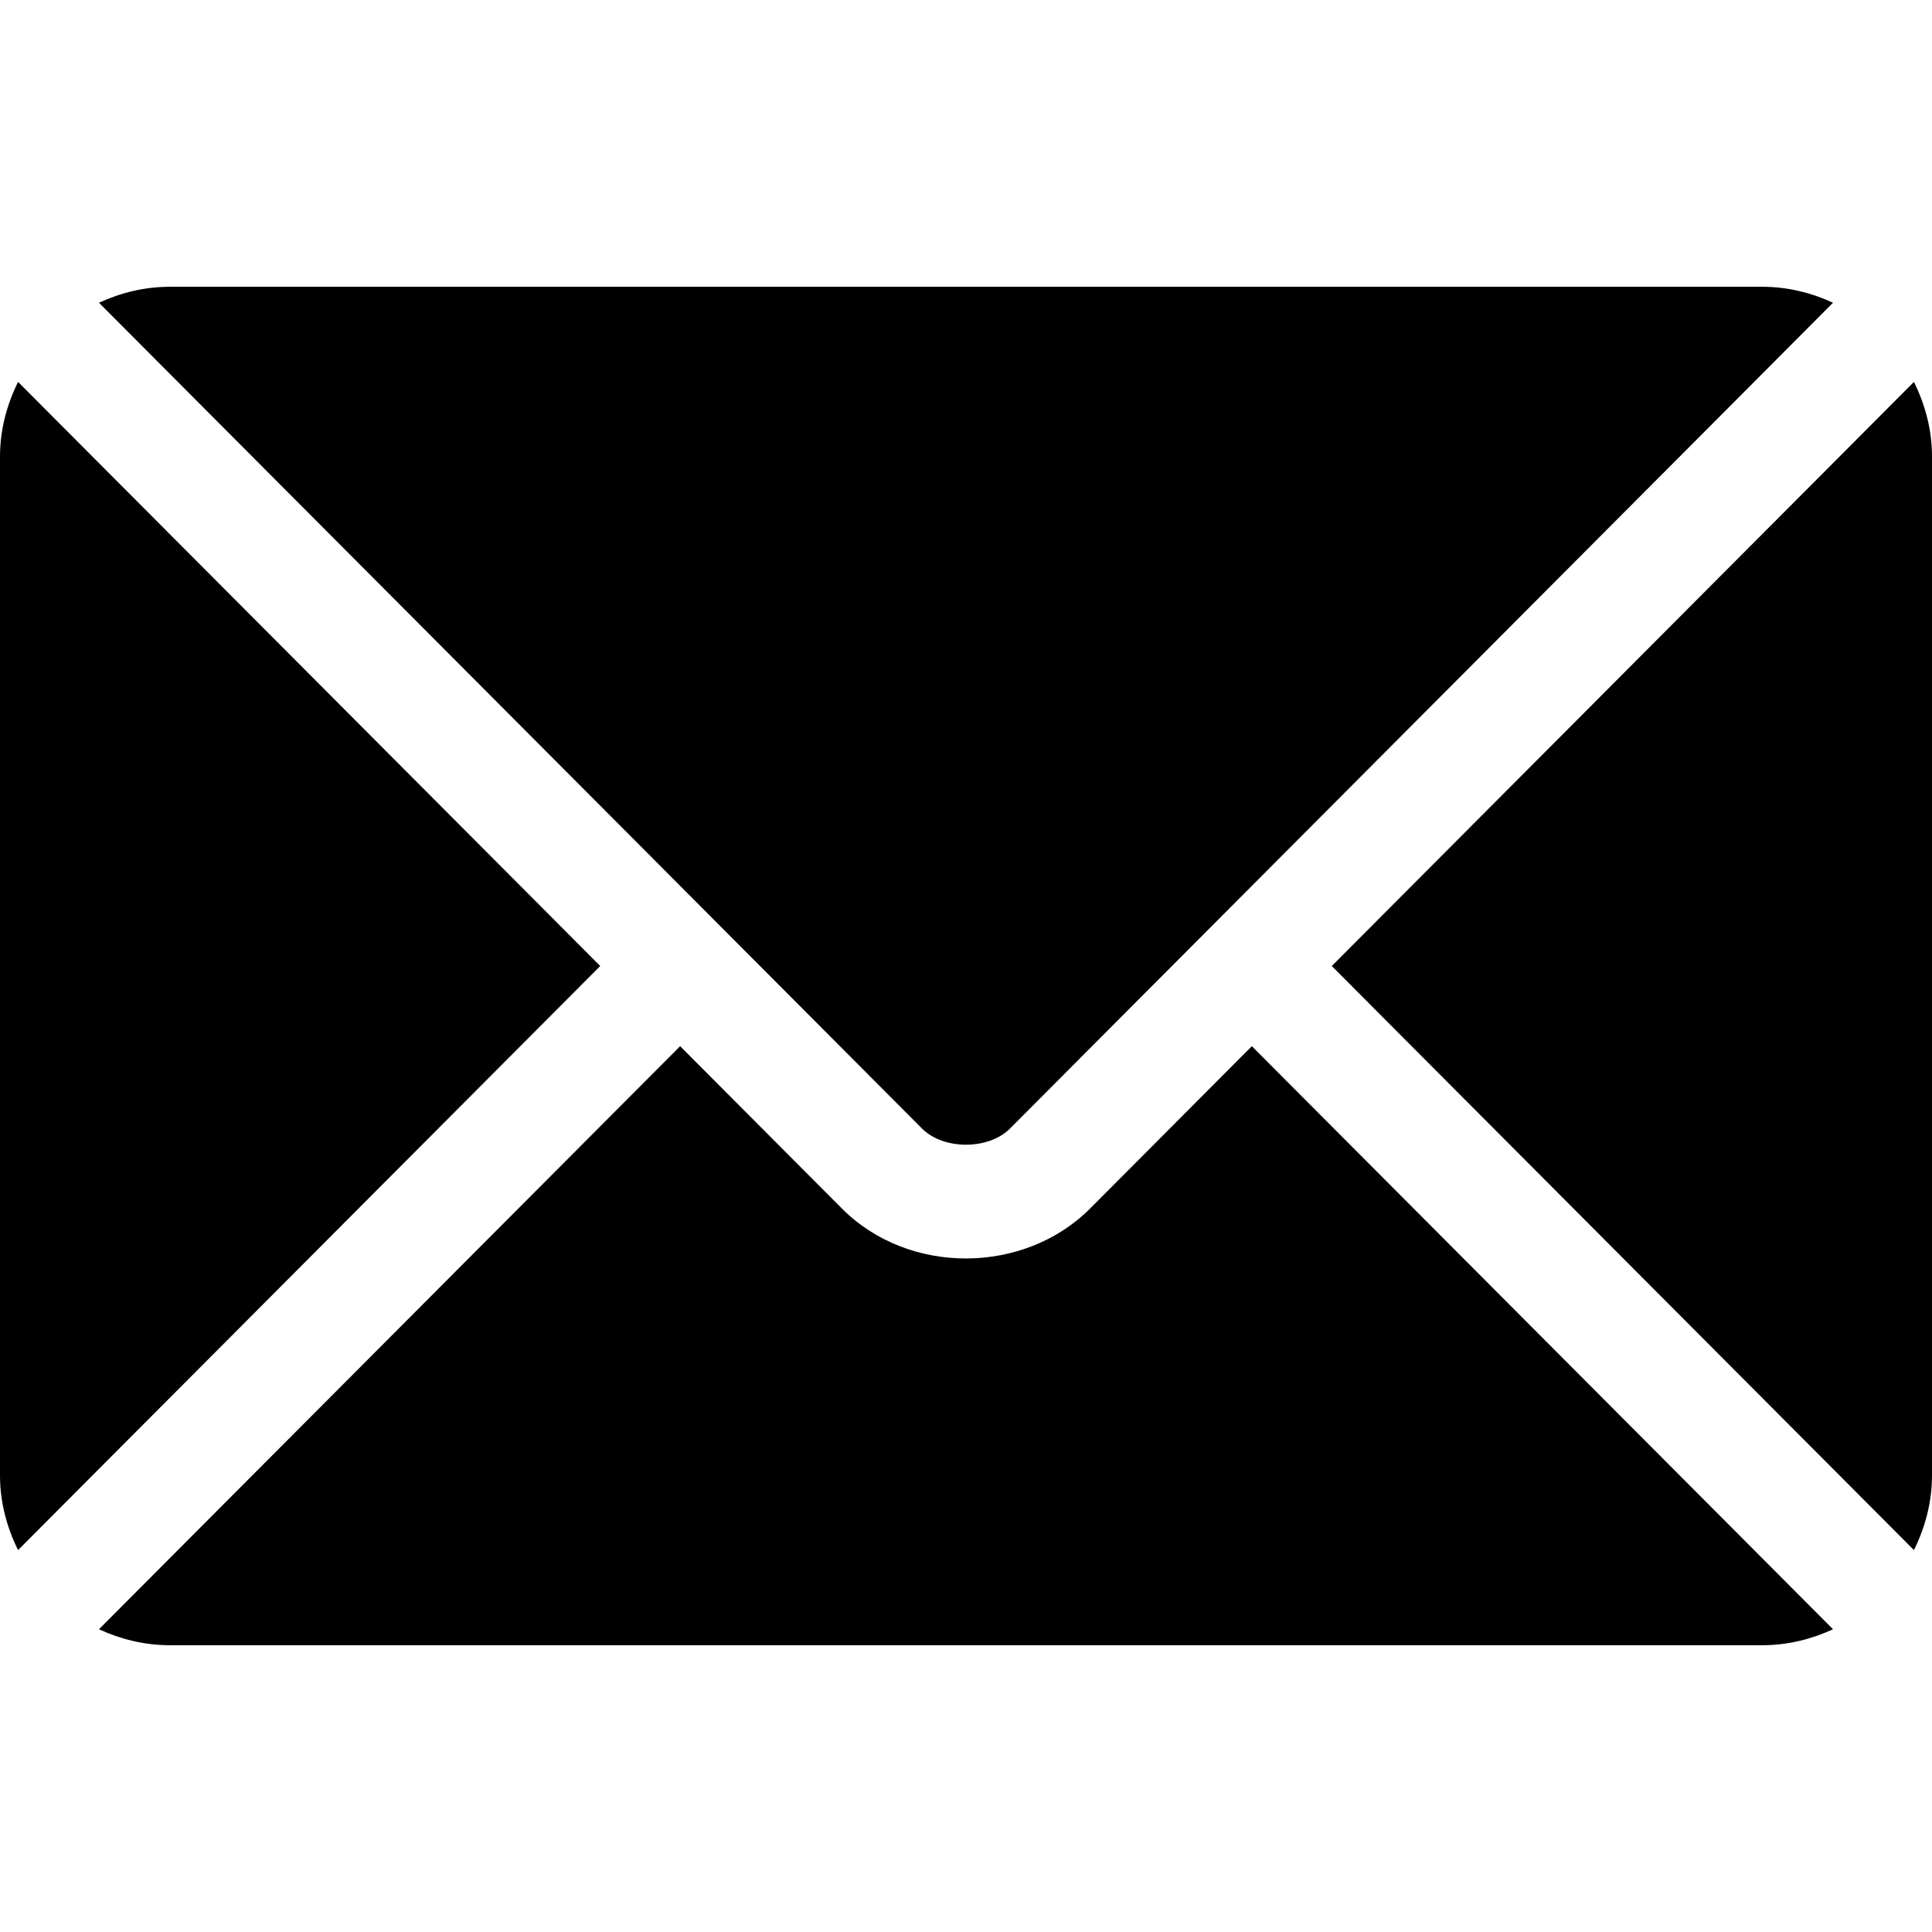<svg enable-background="new 0 0 512 512" viewBox="0 0 512 512" xmlns="http://www.w3.org/2000/svg"><path d="m331.756 277.251-42.881 43.026c-17.389 17.45-47.985 17.826-65.75 0l-42.883-43.026-154.016 154.516c5.733 2.651 12.054 4.233 18.774 4.233h422c6.72 0 13.039-1.58 18.77-4.232z"/><path d="m467 76h-422c-6.72 0-13.041 1.582-18.772 4.233l164.577 165.123c.011.011.024.013.035.024s.013.026.013.026l53.513 53.69c5.684 5.684 17.586 5.684 23.27 0l53.502-53.681s.013-.024.024-.035c0 0 .024-.013.035-.024l164.573-165.124c-5.731-2.652-12.05-4.232-18.77-4.232z"/><path d="m4.786 101.212c-2.966 5.998-4.786 12.656-4.786 19.788v270c0 7.132 1.818 13.79 4.785 19.788l154.283-154.783z"/><path d="m507.214 101.21-154.281 154.795 154.281 154.785c2.966-5.998 4.786-12.656 4.786-19.79v-270c0-7.134-1.82-13.792-4.786-19.79z"/></svg>